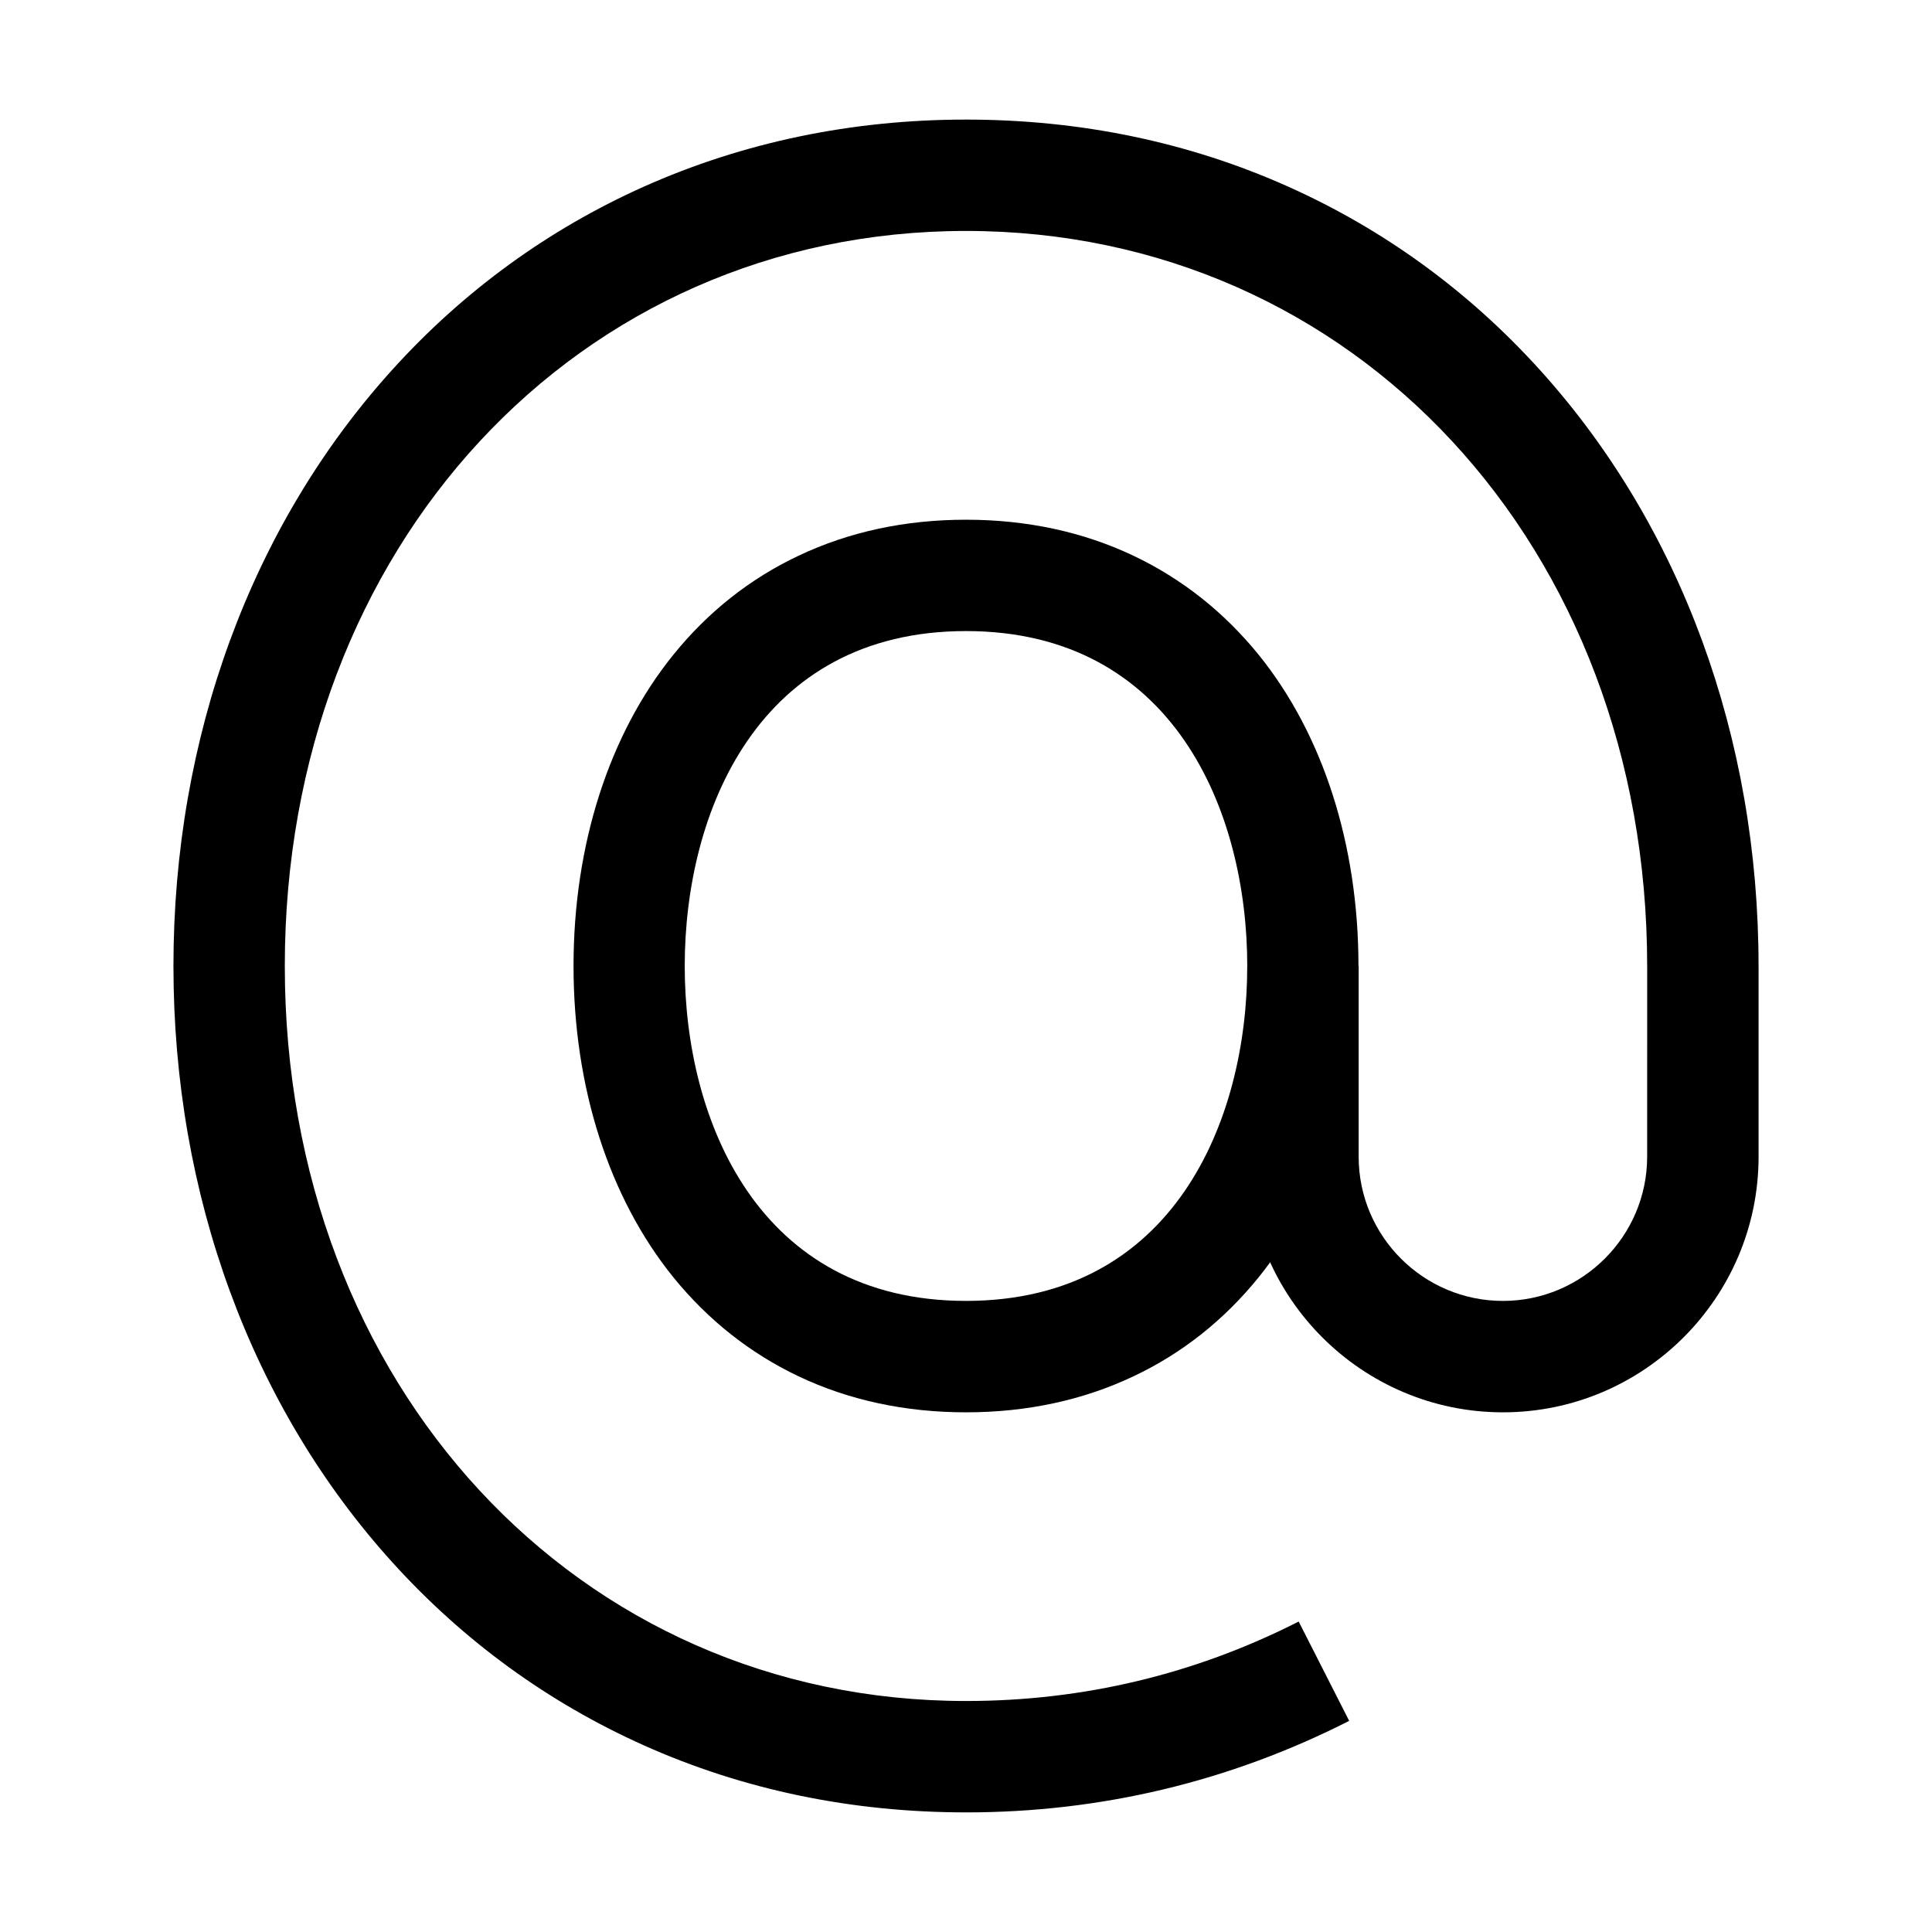 <?xml version="1.0" encoding="UTF-8"?>
<!-- Uploaded to: ICON Repo, www.svgrepo.com, Generator: ICON Repo Mixer Tools -->
<svg fill="#000000" width="800px" height="800px" version="1.1" viewBox="144 144 512 512" xmlns="http://www.w3.org/2000/svg">
 <g>
  <path d="m400 624.3c-30.258 0-58.992-5.953-85.363-17.762-25.289-11.316-47.723-27.602-66.617-48.461-37.441-41.328-58.055-97.465-58.055-158.08s20.613-116.75 58.055-158.08c18.895-20.859 41.328-37.145 66.617-48.461 26.371-11.762 55.105-17.766 85.363-17.766s58.992 5.953 85.363 17.762c25.289 11.316 47.723 27.602 66.617 48.461 37.441 41.328 58.055 97.465 58.055 158.08h-29.52c0-111.04-77.59-194.79-180.52-194.79s-180.52 83.738-180.52 194.79 77.586 194.79 180.52 194.79c31.047 0 60.715-7.086 88.168-21.059l13.383 26.32c-31.641 16.09-65.785 24.258-101.55 24.258z"/>
  <path d="m400 518.28c-16.09 0-30.996-3.199-44.379-9.543-12.84-6.102-23.961-14.906-33.16-26.223-17.074-21.105-26.469-50.383-26.469-82.508 0-32.129 9.398-61.402 26.469-82.508 9.152-11.316 20.32-20.172 33.16-26.223 13.383-6.348 28.289-9.543 44.379-9.543s30.996 3.199 44.379 9.543c12.84 6.102 23.961 14.906 33.16 26.223 17.074 21.105 26.469 50.383 26.469 82.508 0 32.129-9.398 61.402-26.469 82.508-9.152 11.316-20.32 20.172-33.16 26.223-13.383 6.344-28.293 9.543-44.379 9.543zm0-207.04c-55.004 0-74.539 47.824-74.539 88.758s19.531 88.754 74.539 88.754c55.004 0 74.535-47.82 74.535-88.754 0-40.938-19.531-88.758-74.535-88.758z"/>
  <path d="m542.29 518.28c-37.344 0-67.75-30.406-67.75-67.75v-50.527h29.52v50.527c0 21.105 17.172 38.227 38.227 38.227 21.059 0 38.227-17.172 38.227-38.227l0.008-50.527h29.52v50.527c0 37.344-30.406 67.75-67.75 67.75z"/>
 </g>
</svg>